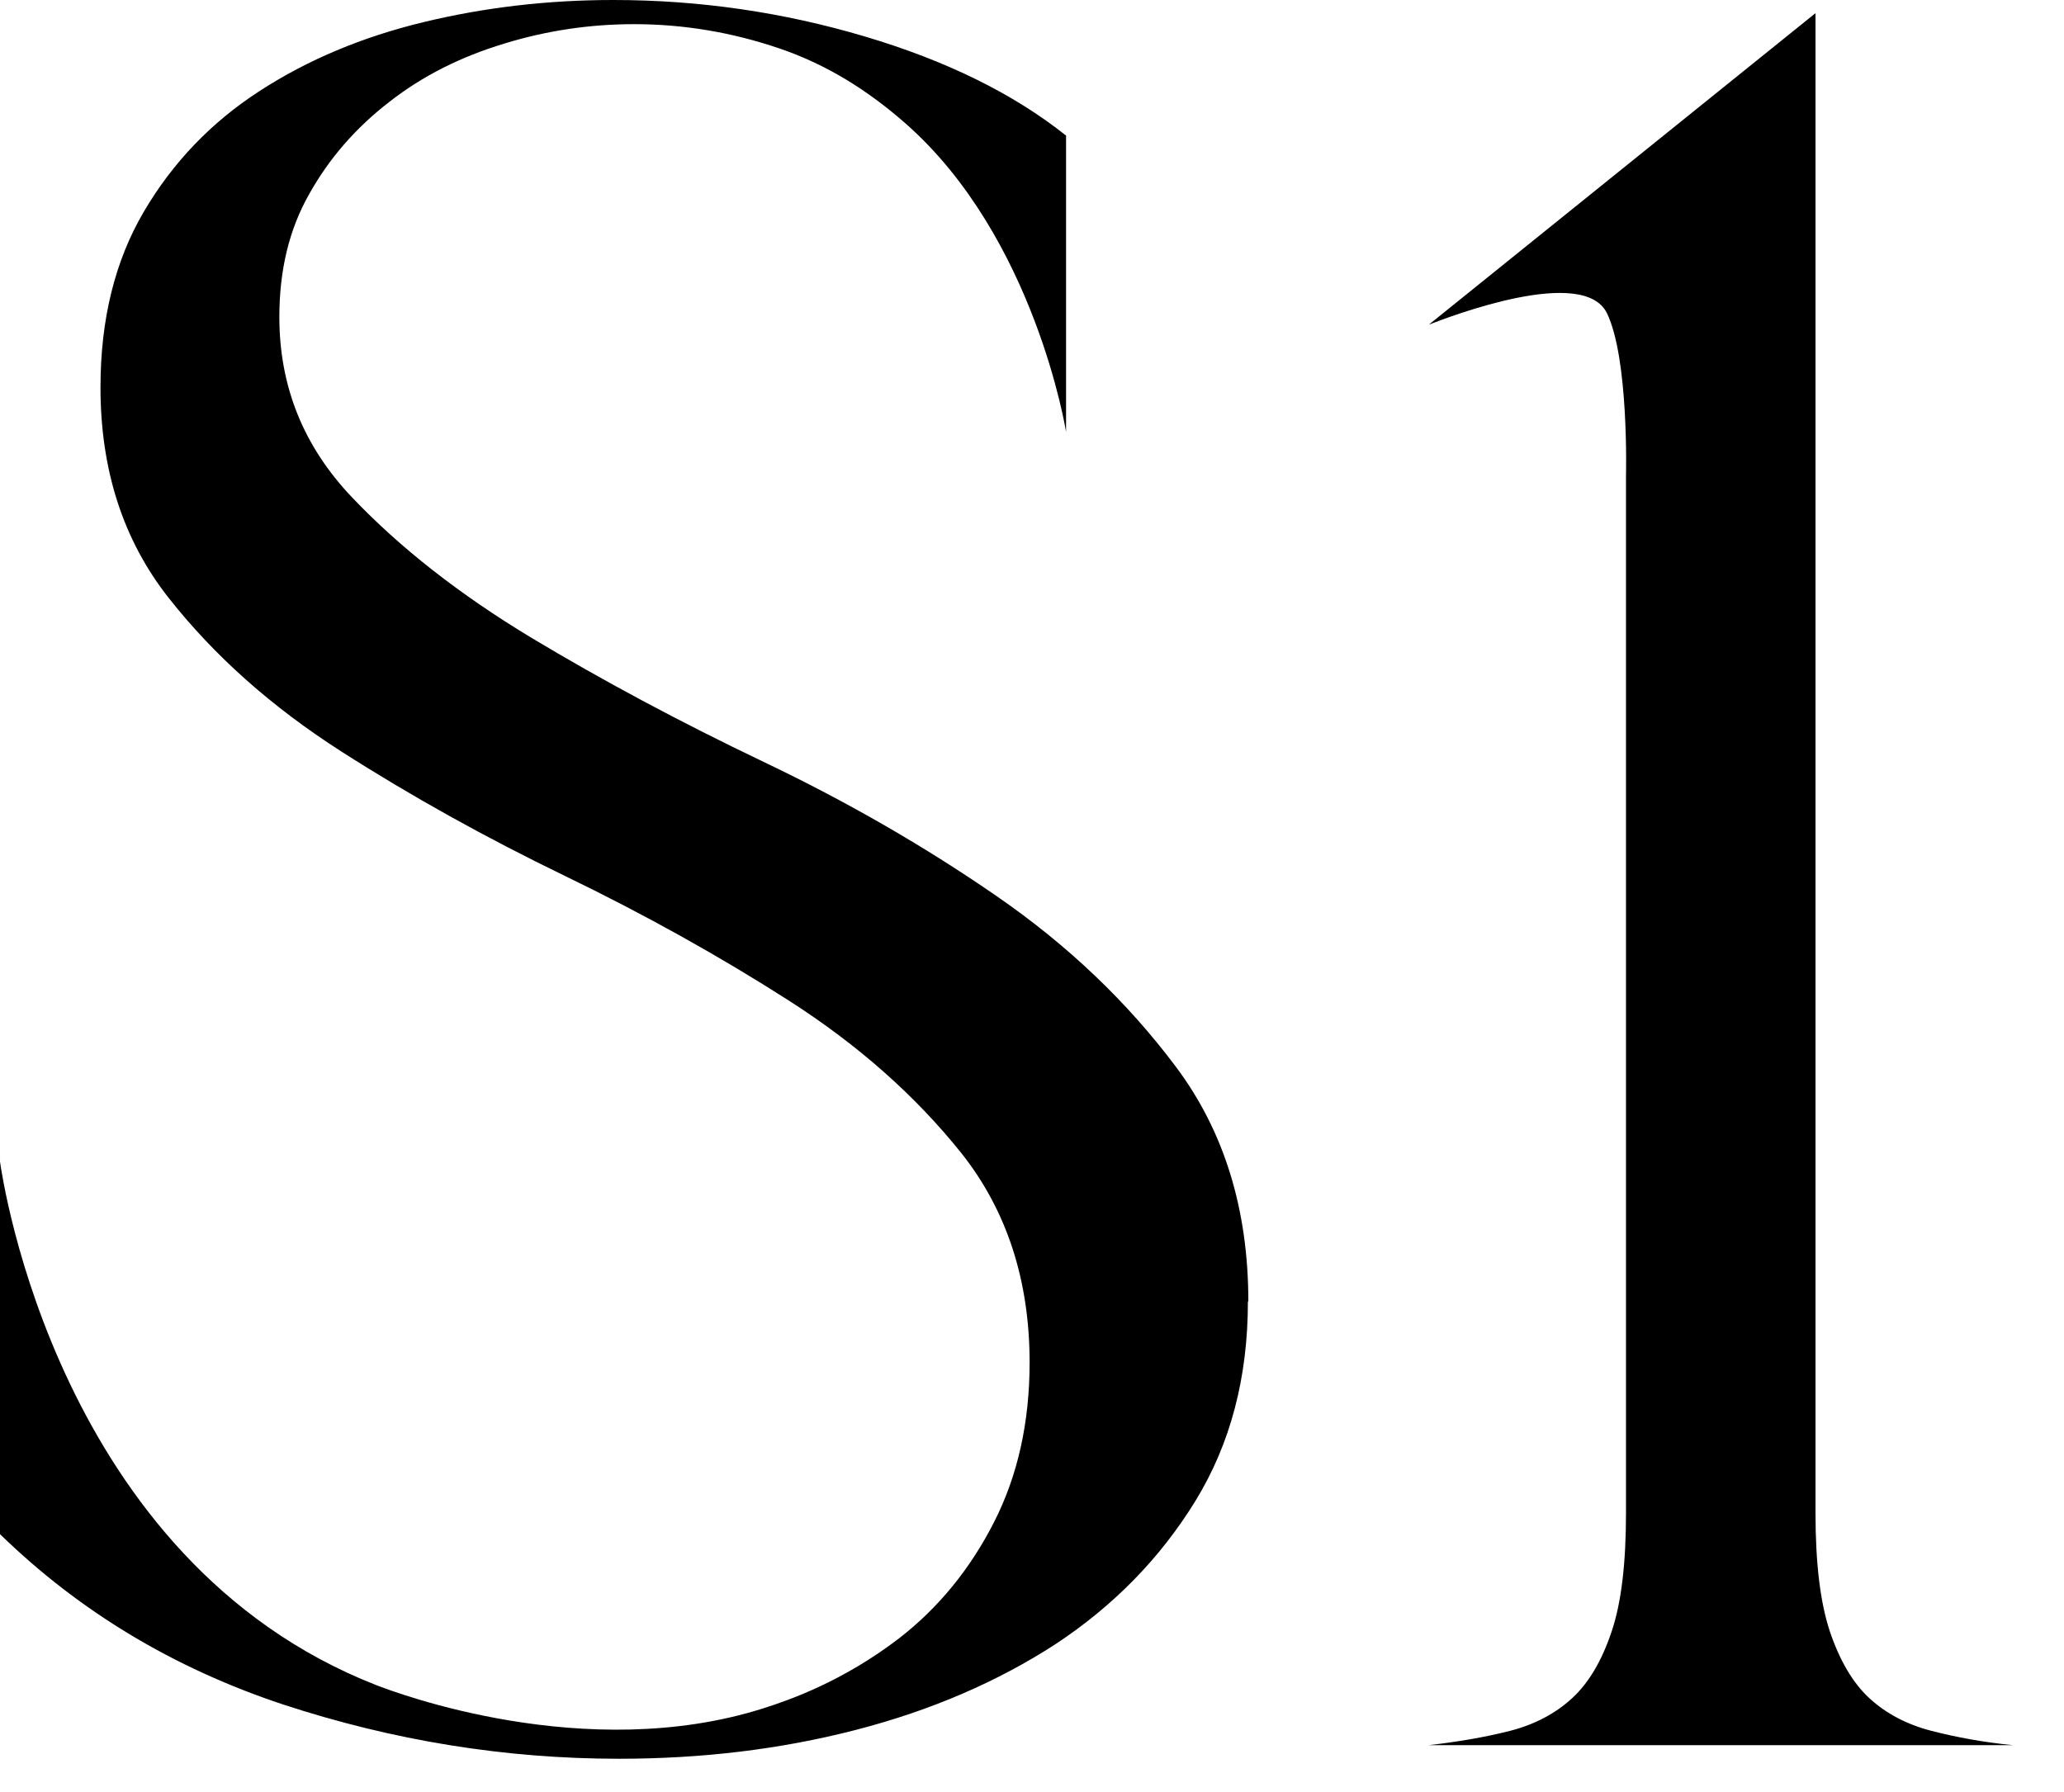 <svg xmlns="http://www.w3.org/2000/svg" version="1.1" xmlns:xlink="http://www.w3.org/1999/xlink" xmlns:svgjs="http://svgjs.dev/svgjs" width="38" height="33"><svg viewBox="0 0 38 33" fill="none" xmlns="http://www.w3.org/2000/svg">
<path fill-rule="evenodd" clip-rule="evenodd" d="M22.007 27.642C22.655 26.588 22.975 25.363 22.975 23.966H22.983C22.983 22.273 22.538 20.829 21.648 19.643C20.759 18.456 19.666 17.411 18.355 16.506C17.044 15.6 15.616 14.773 14.063 14.032C12.51 13.29 11.082 12.525 9.771 11.737C8.467 10.949 7.367 10.091 6.477 9.154C5.588 8.218 5.143 7.117 5.143 5.837C5.143 4.979 5.322 4.222 5.697 3.566C6.064 2.911 6.555 2.349 7.172 1.873C7.781 1.397 8.483 1.046 9.279 0.804C10.067 0.562 10.863 0.445 11.675 0.445C12.58 0.445 13.47 0.593 14.344 0.89C15.218 1.186 15.975 1.662 16.669 2.271C19.058 4.37 19.627 7.952 19.627 7.952V2.497C18.659 1.725 17.419 1.116 15.92 0.671C14.422 0.226 12.877 0 11.292 0C10.098 0 8.936 0.133 7.804 0.406C6.672 0.679 5.666 1.1 4.776 1.678C3.886 2.255 3.176 2.997 2.646 3.902C2.115 4.807 1.85 5.884 1.85 7.133C1.85 8.647 2.263 9.942 3.106 11.011C3.949 12.081 5.002 13.017 6.282 13.837C7.562 14.656 8.936 15.421 10.403 16.131C11.87 16.841 13.243 17.606 14.523 18.425C15.803 19.245 16.857 20.181 17.7 21.235C18.535 22.288 18.956 23.576 18.956 25.09C18.956 26.19 18.738 27.174 18.3 28.032C17.863 28.89 17.278 29.608 16.552 30.17C15.522 30.959 14.547 31.302 14.055 31.458C10.785 32.496 7.281 31.169 6.922 31.029C1.069 28.735 0.047 21.719 0 21.391V28.251C1.459 29.671 3.192 30.717 5.213 31.388C7.234 32.051 9.295 32.387 11.394 32.387C12.916 32.387 14.367 32.215 15.756 31.856C17.145 31.497 18.371 30.966 19.44 30.272C20.501 29.57 21.36 28.695 22.007 27.642ZM33.69 30.045C33.511 29.507 33.425 28.781 33.425 27.86V0.242L26.307 5.978C26.314 5.975 26.322 5.972 26.331 5.969C26.695 5.829 29.151 4.884 29.585 5.767C29.991 6.602 29.936 8.756 29.936 8.756V27.86C29.936 28.781 29.851 29.515 29.671 30.045C29.491 30.584 29.25 30.99 28.945 31.271C28.641 31.552 28.258 31.755 27.806 31.872C27.345 31.989 26.846 32.075 26.3 32.137H37.061C36.507 32.082 36.008 31.989 35.555 31.872C35.103 31.755 34.72 31.552 34.416 31.271C34.111 30.99 33.87 30.576 33.69 30.045Z" fill="black"></path>
</svg><style>@media (prefers-color-scheme: light) { :root { filter: none; } }
@media (prefers-color-scheme: dark) { :root { filter: invert(100%); } }
</style></svg>